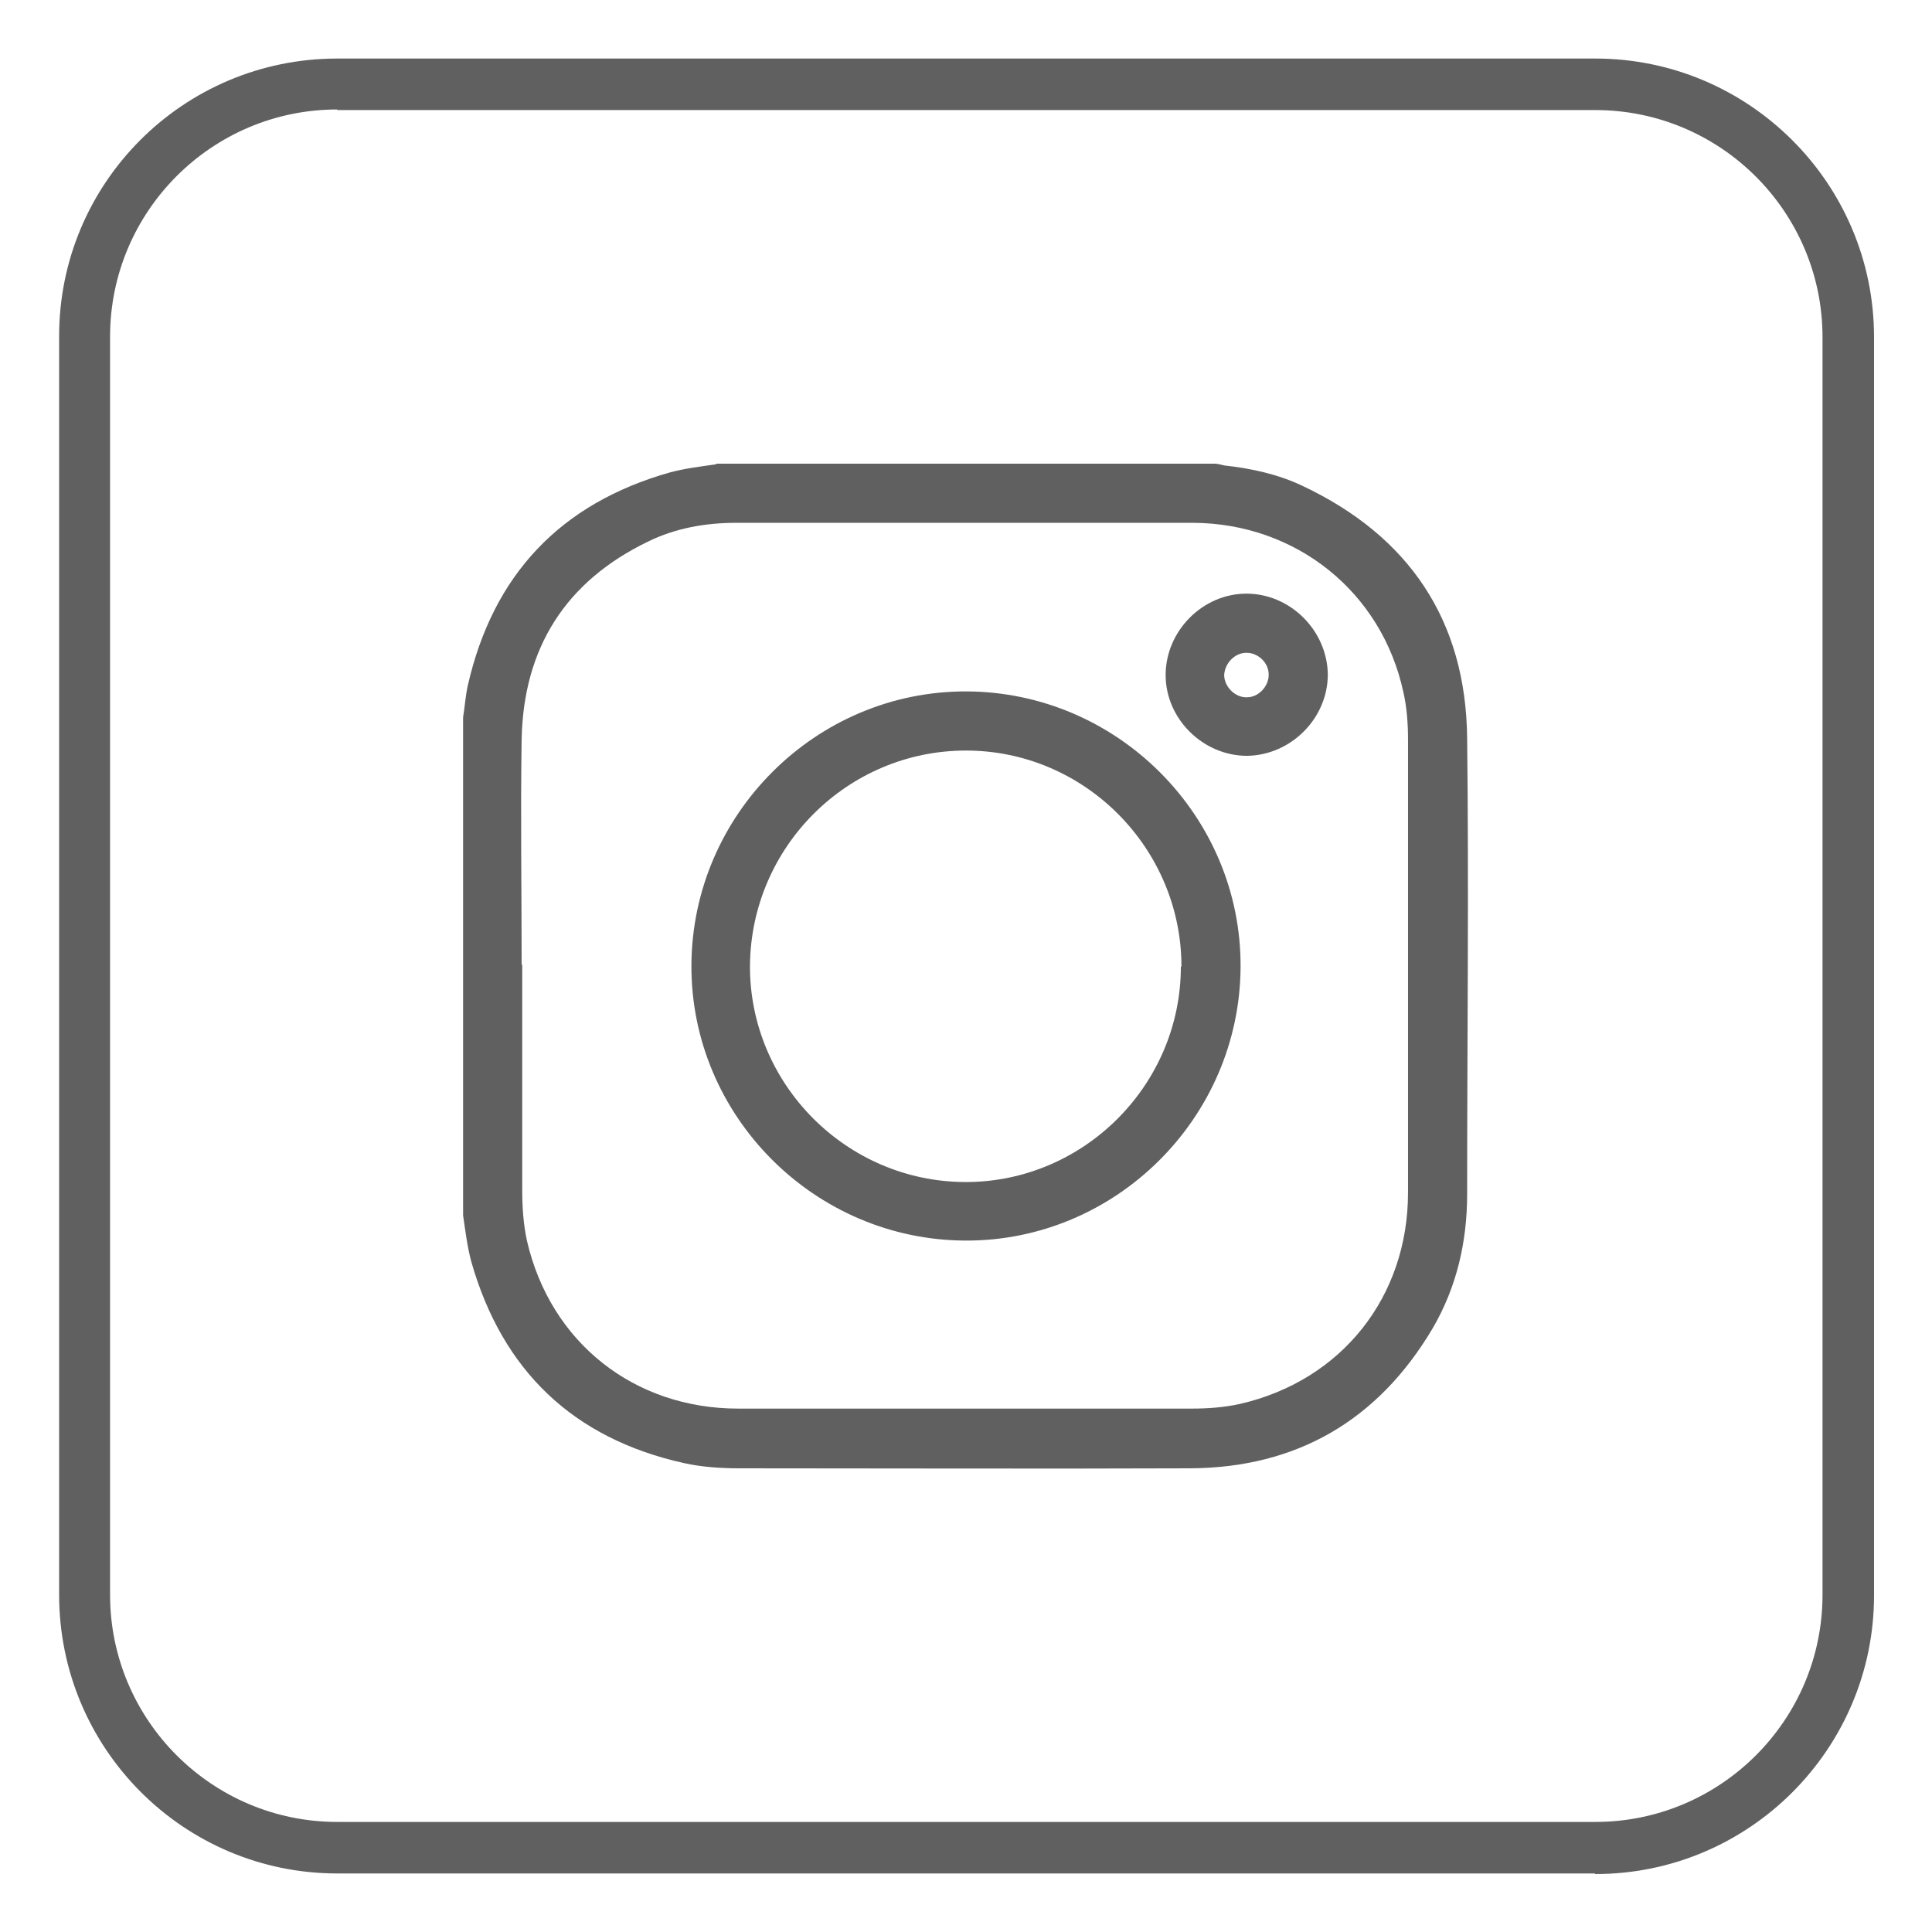 <?xml version="1.0" encoding="UTF-8"?>
<svg id="_圖層_1" data-name="圖層 1" xmlns="http://www.w3.org/2000/svg" viewBox="0 0 33 33">
  <defs>
    <style>
      .cls-1 {
        fill: #606060;
      }
    </style>
  </defs>
  <path class="cls-1" d="m27.24,32H5.76c-2.62,0-4.75-2.13-4.75-4.76V5.76C1,3.13,3.13,1,5.76,1h21.49c2.62,0,4.76,2.13,4.76,4.76v21.49c0,2.62-2.13,4.76-4.76,4.76ZM5.76,1.87c-2.14,0-3.88,1.74-3.88,3.88v21.49c0,2.14,1.74,3.88,3.88,3.88h21.49c2.14,0,3.88-1.74,3.88-3.88V5.76c0-2.14-1.74-3.88-3.88-3.88H5.76Z"/>
  <g>
    <path class="cls-1" d="m12.24,7.92c2.84,0,5.67,0,8.51,0,.05,0,.11.02.16.03.46.05.92.15,1.34.35,1.82.86,2.79,2.3,2.81,4.31.03,2.6,0,5.19,0,7.79,0,.81-.18,1.59-.59,2.29-.93,1.57-2.32,2.38-4.14,2.39-2.56.01-5.12,0-7.69,0-.32,0-.65-.02-.96-.09-1.89-.42-3.1-1.58-3.63-3.44-.07-.26-.1-.52-.14-.79,0-2.84,0-5.67,0-8.51.03-.18.04-.36.08-.54.43-1.89,1.58-3.11,3.45-3.64.26-.07.52-.1.79-.14Zm-3.32,8.56c0,1.28,0,2.57,0,3.85,0,.29.02.58.08.86.4,1.74,1.83,2.87,3.61,2.87,2.58,0,5.16,0,7.74,0,.28,0,.56-.02.83-.08,1.74-.4,2.87-1.83,2.87-3.61,0-2.58,0-5.16,0-7.74,0-.27-.02-.55-.08-.81-.37-1.71-1.83-2.88-3.59-2.89-2.6,0-5.2,0-7.8,0-.53,0-1.04.09-1.51.32-1.41.68-2.13,1.82-2.16,3.38-.02,1.28,0,2.57,0,3.85Z"/>
    <path class="cls-1" d="m16.51,11.81c2.58.01,4.69,2.13,4.68,4.7-.01,2.58-2.13,4.69-4.7,4.68-2.58-.01-4.69-2.13-4.68-4.7.01-2.58,2.13-4.69,4.7-4.68Zm3.67,4.7c0-2.02-1.65-3.69-3.68-3.69-2.02,0-3.67,1.64-3.69,3.67-.01,2.02,1.64,3.69,3.67,3.7,2.02.01,3.69-1.65,3.69-3.68Z"/>
    <path class="cls-1" d="m21.3,12.91c-.75,0-1.39-.63-1.39-1.38,0-.75.63-1.39,1.38-1.39.75,0,1.38.63,1.39,1.38,0,.75-.63,1.38-1.38,1.39Zm.37-1.39c0-.2-.18-.37-.38-.37-.2,0-.37.18-.38.38,0,.2.19.39.39.38.2,0,.37-.19.37-.38Z"/>
  </g>
</svg>